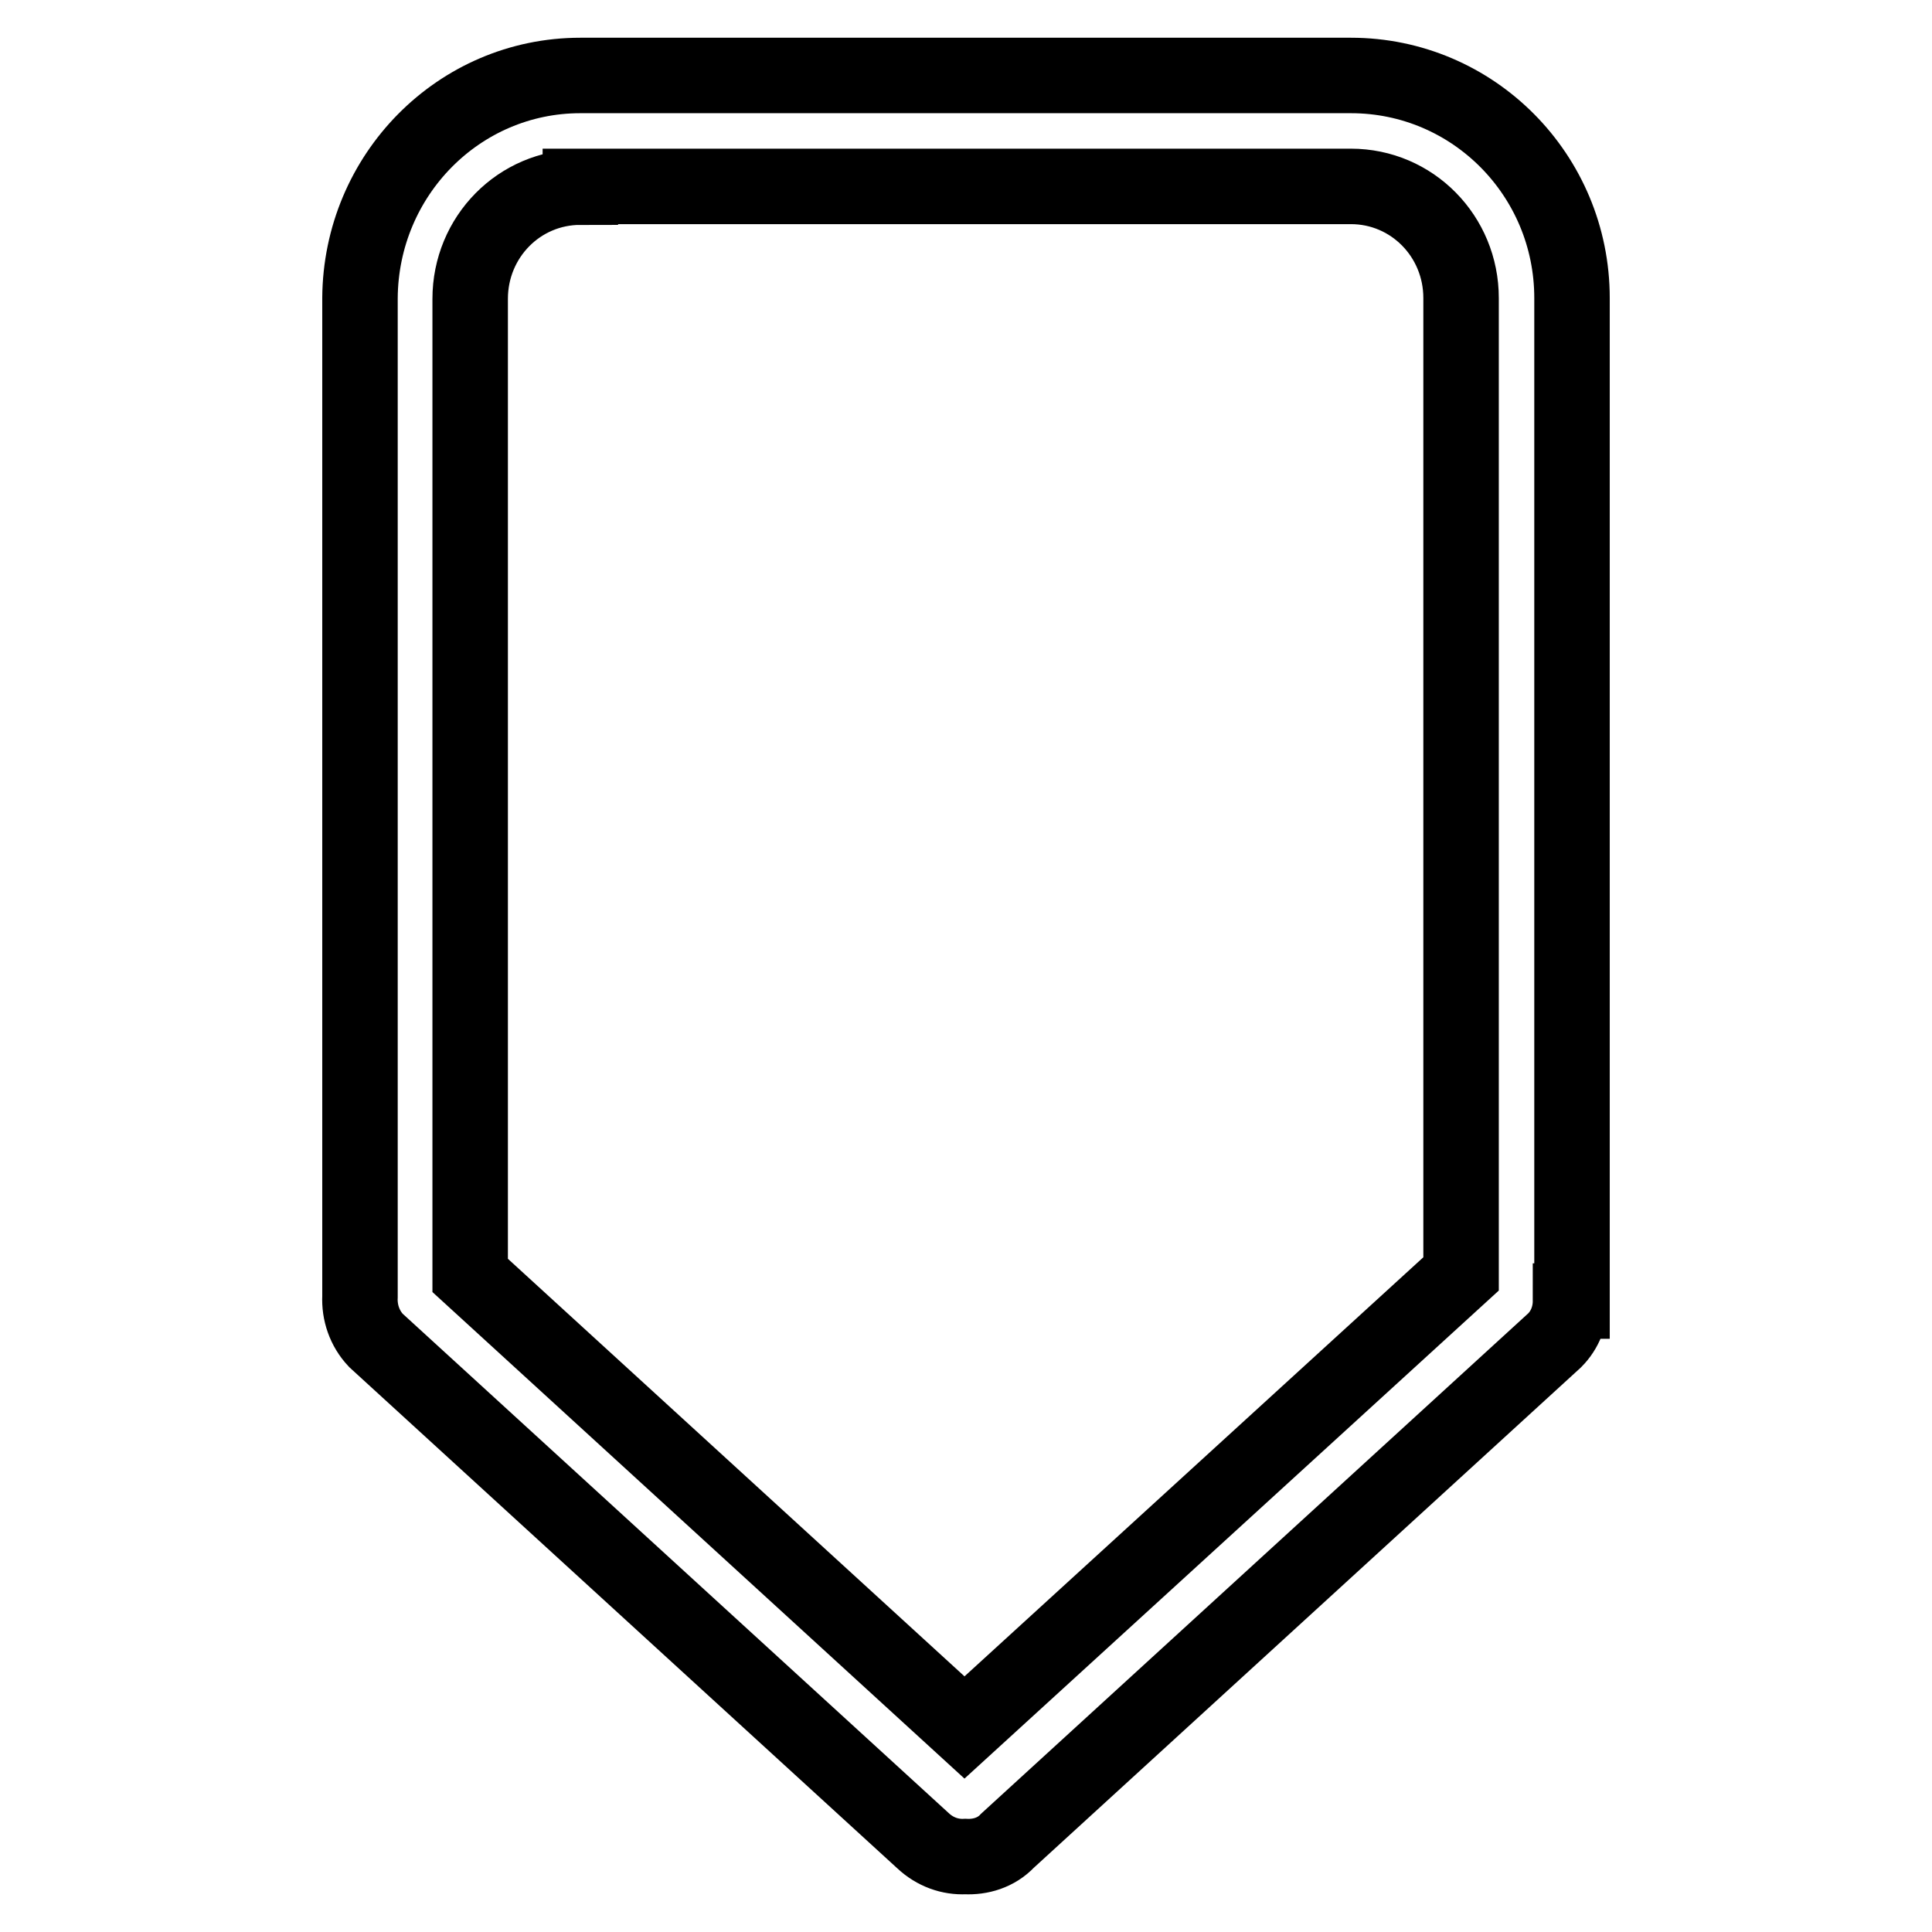 <?xml version="1.0" encoding="utf-8"?>
<!-- Svg Vector Icons : http://www.onlinewebfonts.com/icon -->
<!DOCTYPE svg PUBLIC "-//W3C//DTD SVG 1.1//EN" "http://www.w3.org/Graphics/SVG/1.1/DTD/svg11.dtd">
<svg version="1.1" xmlns="http://www.w3.org/2000/svg" xmlns:xlink="http://www.w3.org/1999/xlink" x="0px" y="0px" viewBox="0 0 256 256" enable-background="new 0 0 256 256" xml:space="preserve">
<g> <path stroke-width="10" fill-opacity="0" stroke="#000000"  d="M208.3,39.5v132.9h-0.2c0,1.9-0.7,3.8-2.1,5.2l-72.5,66.3c-1.5,1.6-3.6,2.2-5.6,2.1c-2,0.1-4-0.6-5.6-2.1 l-72.5-66.3c-1.5-1.6-2.2-3.7-2.1-5.8V39.5C47.8,23.2,60.8,10,76.9,10h102.1C195.2,10,208.3,23.2,208.3,39.5z M76.9,24.8 c-8.1,0-14.6,6.6-14.6,14.8V169l65.5,59.9l65.8-60.1V39.5c0-8.2-6.5-14.8-14.6-14.8H76.9z"/></g>
</svg>